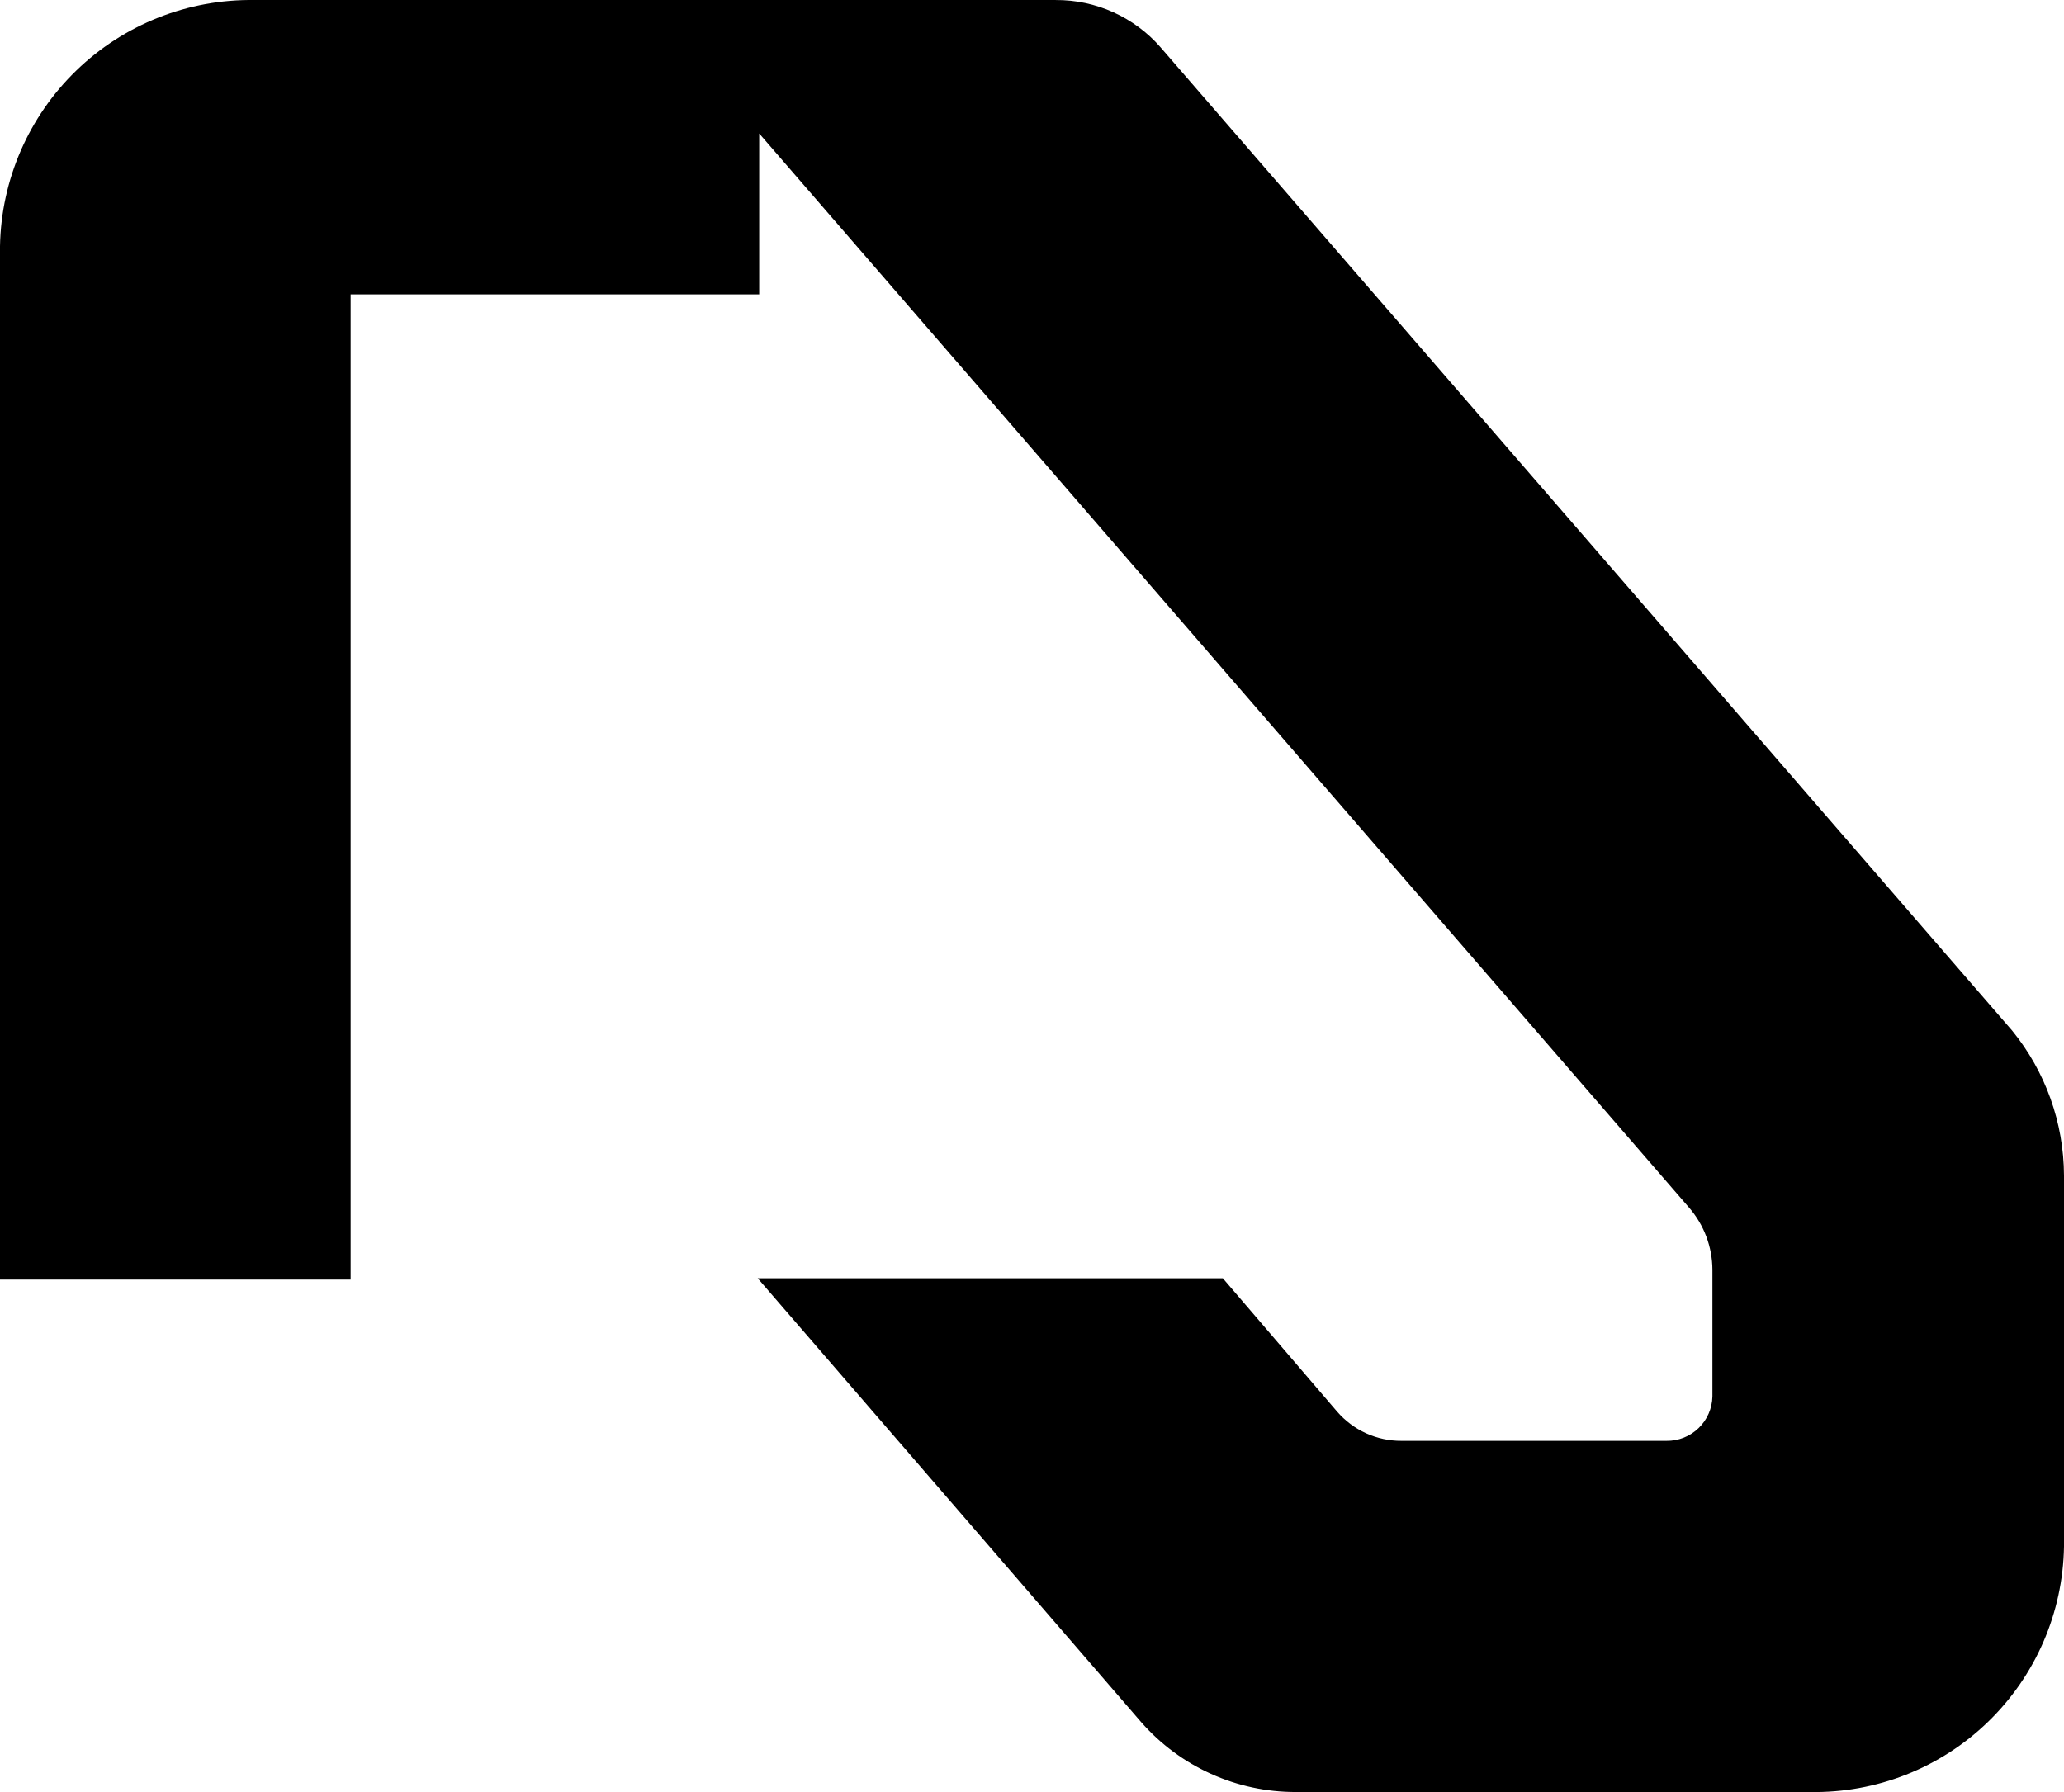     <svg
      id="sentry_logo_navbar"
      width="76"
      height="66"
      viewBox="0 0 76 66"
      xmlns="http://www.w3.org/2000/svg"
    >
      <path d="M76 43.307V56.963C75.98 58.17 75.722 59.361 75.242 60.468C74.762 61.575 74.068 62.577 73.201 63.416C72.334 64.256 71.31 64.915 70.187 65.359C69.065 65.802 67.867 66.019 66.66 65.999H47.715C46.636 66.001 45.57 65.773 44.587 65.328C43.604 64.884 42.728 64.234 42.017 63.422L27.899 47.077H45.027L49.238 51.992C49.532 52.331 49.897 52.603 50.306 52.789C50.715 52.974 51.16 53.069 51.609 53.066H61.363C61.803 53.072 62.228 52.903 62.545 52.596C62.862 52.29 63.045 51.871 63.054 51.43V46.761C63.05 45.923 62.746 45.113 62.198 44.479L27.955 4.916V10.841H12.911V47.126H0V9.065C0.044 6.621 1.055 4.295 2.811 2.596C4.567 0.897 6.925 -0.036 9.368 0.001H38.874C39.604 -0.003 40.327 0.15 40.993 0.45C41.659 0.751 42.253 1.191 42.733 1.742L74.091 37.957C75.319 39.465 75.992 41.348 76 43.293" />
    </svg>